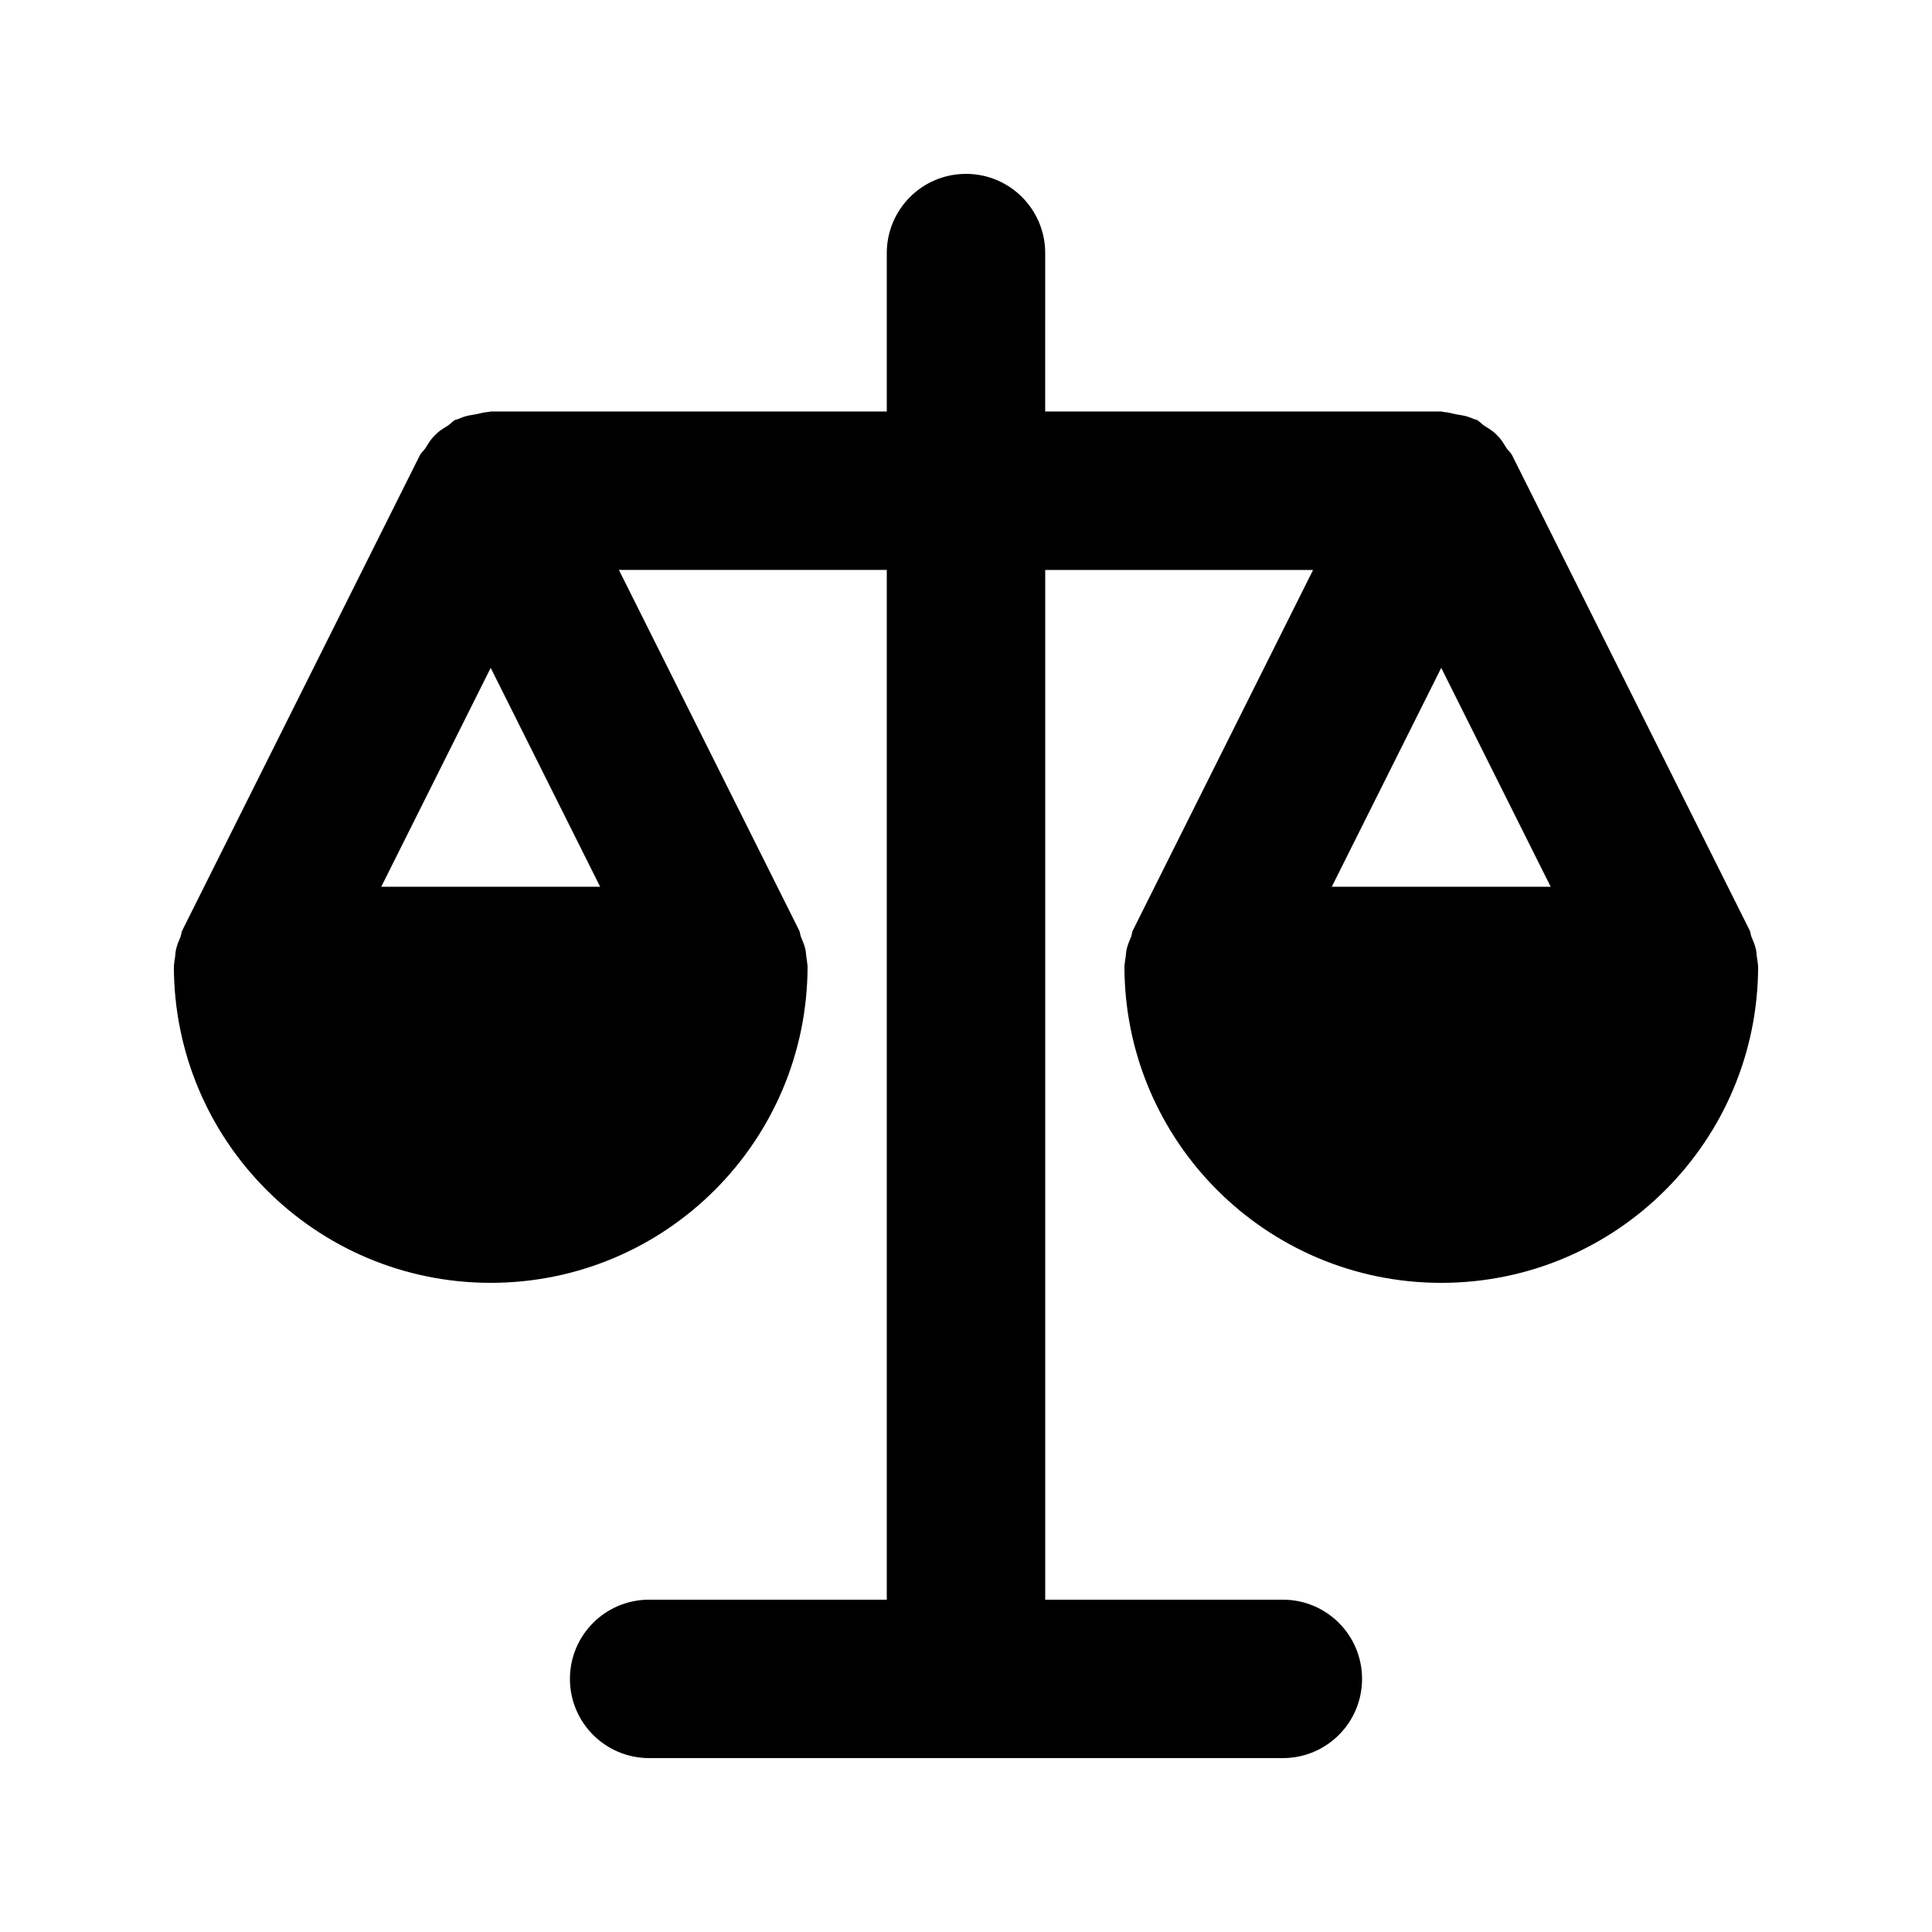 <?xml version="1.0" encoding="UTF-8"?>
<!-- Uploaded to: ICON Repo, www.svgrepo.com, Generator: ICON Repo Mixer Tools -->
<svg fill="#000000" width="800px" height="800px" version="1.1" viewBox="144 144 512 512" xmlns="http://www.w3.org/2000/svg">
 <path d="m609.81 399.21c-0.02-0.566-0.16-1.102-0.227-1.664-0.105-0.715-0.098-1.48-0.297-2.172-0.285-1.145-0.723-2.133-1.145-3.148-0.215-0.531-0.18-1.098-0.438-1.621l-62.977-125.95c-0.375-0.75-1.035-1.215-1.484-1.898-0.641-0.988-1.168-1.988-1.977-2.863-0.383-0.414-0.762-0.789-1.172-1.168-0.855-0.789-1.84-1.305-2.801-1.934-0.699-0.461-1.18-1.137-1.949-1.523-0.199-0.102-0.418-0.074-0.621-0.168-0.473-0.219-0.949-0.383-1.441-0.57-1.117-0.418-2.281-0.523-3.457-0.746-1.078-0.203-2.109-0.559-3.188-0.59-0.246-0.012-0.445-0.141-0.691-0.141h-104.96l0.004-41.984c0-11.602-9.398-20.992-20.992-20.992s-20.992 9.391-20.992 20.992v41.984h-104.96c-0.23 0-0.418 0.125-0.648 0.129-1.07 0.035-2.098 0.383-3.168 0.582-1.207 0.227-2.391 0.34-3.539 0.773-0.48 0.18-0.938 0.344-1.402 0.559-0.207 0.094-0.426 0.066-0.629 0.172-0.762 0.379-1.234 1.043-1.926 1.496-0.98 0.641-1.973 1.168-2.844 1.969-0.406 0.375-0.777 0.746-1.152 1.152-0.809 0.875-1.344 1.879-1.984 2.863-0.453 0.688-1.109 1.156-1.488 1.906l-62.977 125.95c-0.262 0.523-0.227 1.086-0.438 1.621-0.418 1.016-0.859 2.004-1.145 3.148-0.199 0.691-0.191 1.457-0.297 2.172-0.066 0.566-0.207 1.102-0.227 1.664-0.012 0.273-0.105 0.5-0.105 0.785 0 46.391 37.574 83.969 83.969 83.969 46.391 0 83.969-37.574 83.969-83.969 0-0.285-0.094-0.512-0.105-0.785-0.02-0.566-0.16-1.102-0.227-1.664-0.105-0.715-0.098-1.48-0.297-2.172-0.285-1.145-0.723-2.133-1.145-3.148-0.215-0.531-0.18-1.098-0.438-1.621l-47.789-95.57h70.992v272.9l-62.977-0.004c-11.594 0-20.992 9.391-20.992 20.992 0 11.602 9.398 20.992 20.992 20.992h167.94c11.602 0 20.992-9.391 20.992-20.992 0-11.602-9.391-20.992-20.992-20.992h-62.977v-272.89h70.992l-47.785 95.57c-0.262 0.523-0.227 1.086-0.438 1.621-0.418 1.016-0.859 2.004-1.145 3.148-0.199 0.691-0.191 1.457-0.297 2.172-0.066 0.566-0.207 1.102-0.227 1.664-0.016 0.273-0.109 0.5-0.109 0.785 0 46.391 37.574 83.969 83.969 83.969 46.391 0 83.969-37.574 83.969-83.969-0.004-0.285-0.098-0.512-0.109-0.785zm-335.77-78.223 29.008 58.016h-58.016zm280.91 58.016h-58.016l29.008-58.016z"/>
</svg>